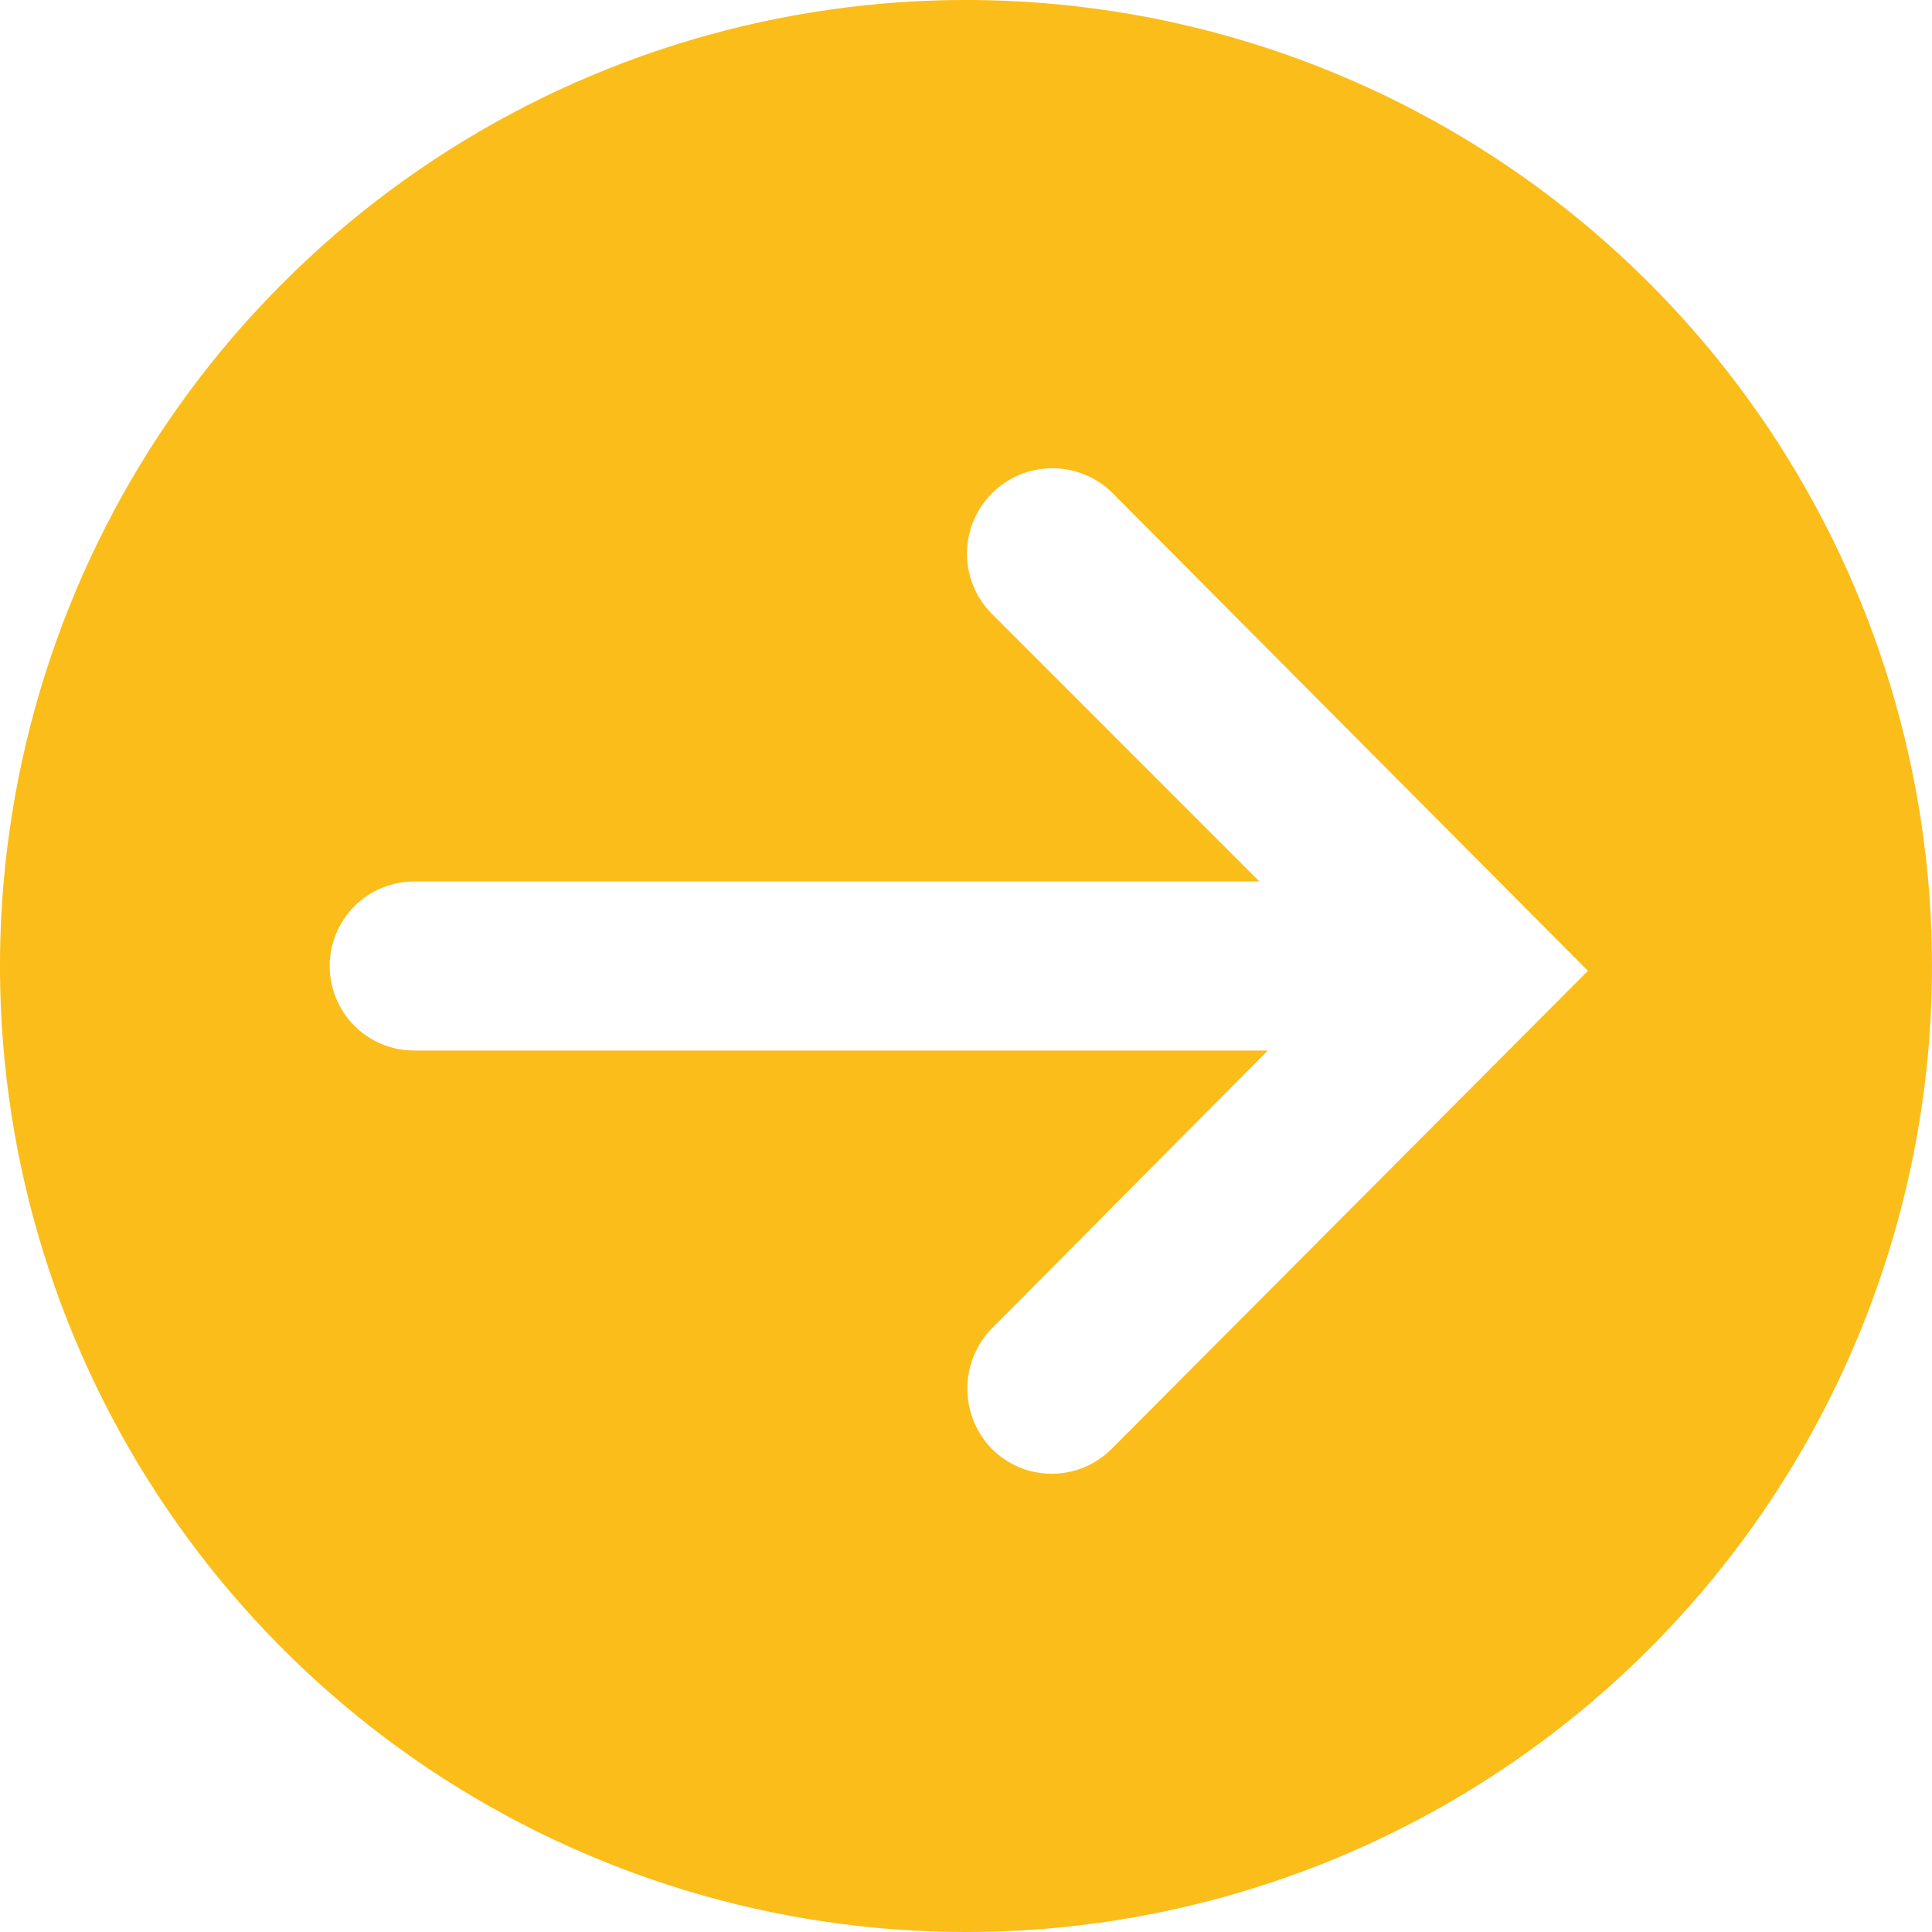 <svg width="20" height="20" viewBox="0 0 20 20" fill="none" xmlns="http://www.w3.org/2000/svg">
<path d="M20 10C20 8.022 19.413 6.089 18.315 4.444C17.216 2.8 15.654 1.518 13.827 0.761C12 0.004 9.989 -0.194 8.049 0.192C6.109 0.578 4.327 1.53 2.929 2.929C1.53 4.327 0.578 6.109 0.192 8.049C-0.194 9.989 0.004 12 0.761 13.827C1.518 15.654 2.8 17.216 4.444 18.315C6.089 19.413 8.022 20 10 20C12.652 20 15.196 18.946 17.071 17.071C18.946 15.196 20 12.652 20 10ZM10.269 15C10.105 14.833 10.014 14.609 10.014 14.375C10.014 14.141 10.105 13.917 10.269 13.75L13.125 10.875L4.287 10.875C4.055 10.875 3.833 10.783 3.669 10.619C3.505 10.455 3.413 10.232 3.413 10C3.413 9.768 3.505 9.545 3.669 9.381C3.833 9.217 4.055 9.125 4.287 9.125L13.037 9.125L10.269 6.356C10.103 6.19 10.01 5.966 10.01 5.731C10.01 5.497 10.103 5.272 10.269 5.106C10.434 4.94 10.659 4.847 10.894 4.847C11.128 4.847 11.353 4.94 11.519 5.106L16.438 10.05L11.506 15C11.425 15.081 11.329 15.146 11.222 15.19C11.116 15.234 11.002 15.256 10.887 15.256C10.773 15.256 10.659 15.234 10.553 15.19C10.447 15.146 10.35 15.081 10.269 15Z" fill="#fbbd1a"/>
</svg>
